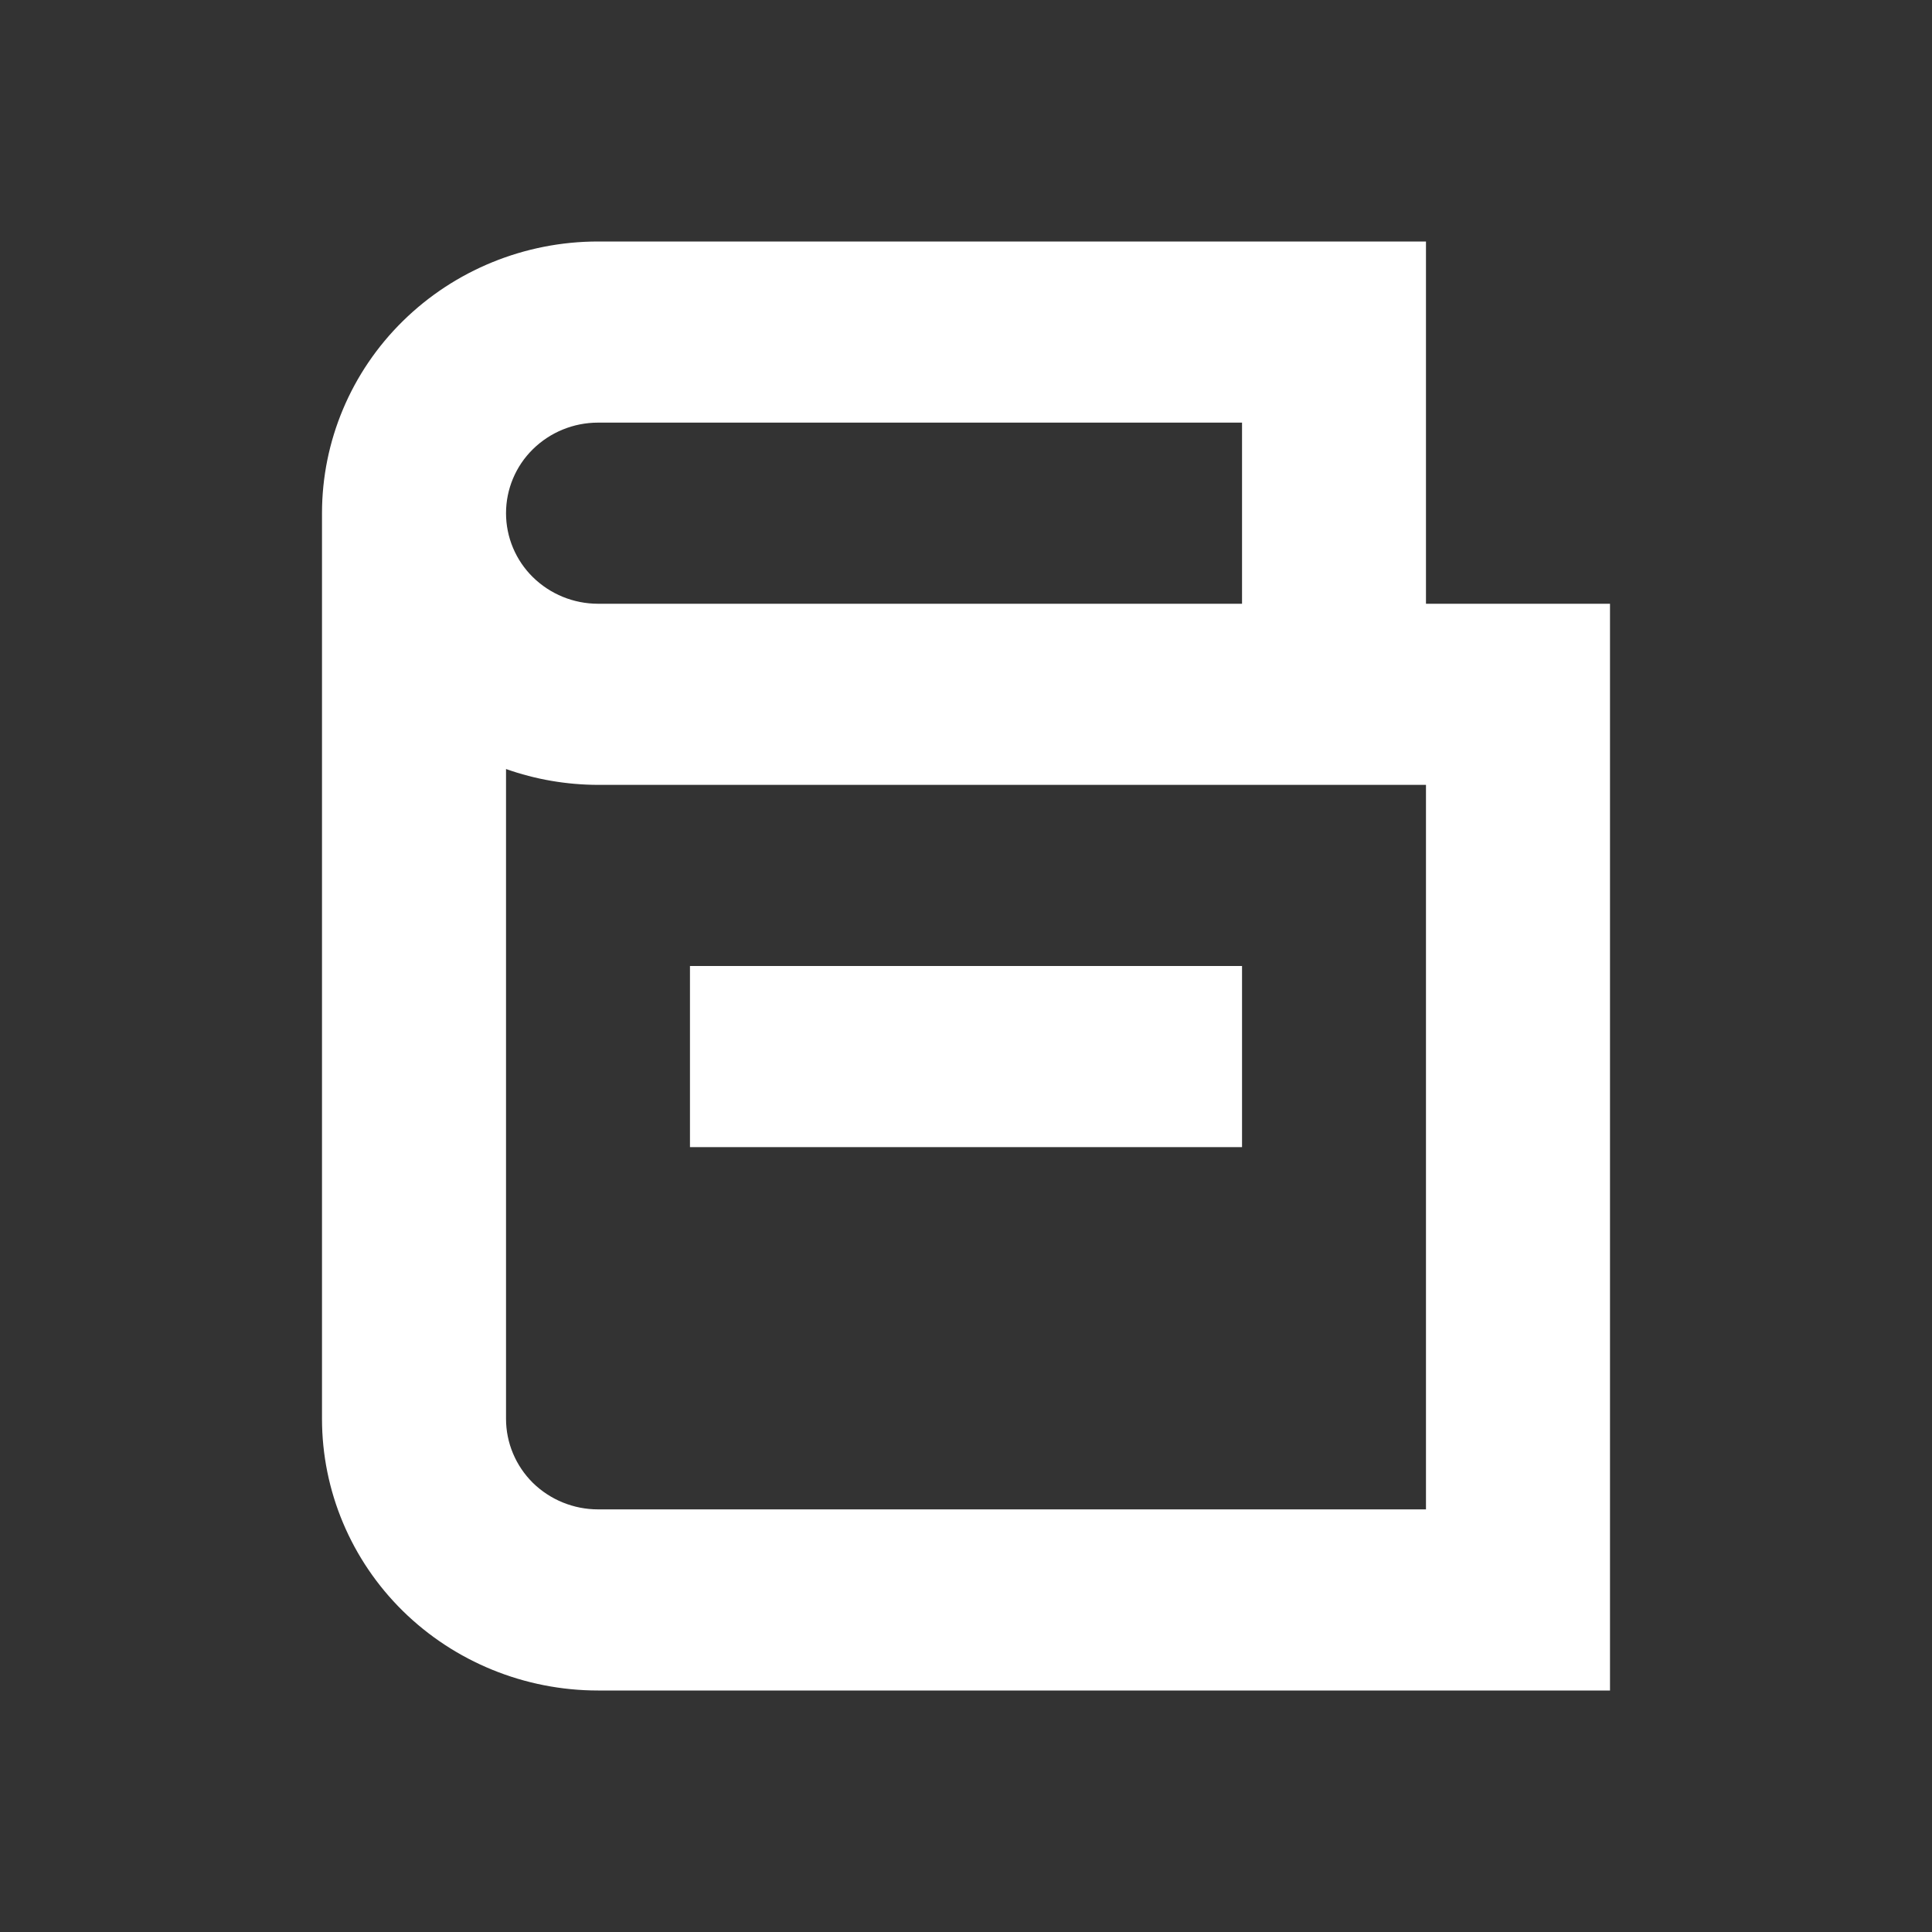 <svg width="24" height="24" viewBox="0 0 24 24" fill="none" xmlns="http://www.w3.org/2000/svg">
<rect x="0" y="0" width="24" height="24" fill="#333333" stroke="none"/>
<path d="M7.429 3C6.519 3 5.647 3.356 5.004 3.989C4.361 4.621 4 5.48 4 6.375V17.625C4 18.52 4.361 19.379 5.004 20.012C5.647 20.644 6.519 21 7.429 21H20V7.5H17.714V3H7.429ZM7.429 5.25H15.429V7.5H7.429C7.125 7.5 6.835 7.381 6.62 7.17C6.406 6.96 6.286 6.673 6.286 6.375C6.286 6.077 6.406 5.79 6.62 5.58C6.835 5.369 7.125 5.25 7.429 5.25ZM17.714 18.75H7.429C7.125 18.75 6.835 18.631 6.62 18.421C6.406 18.209 6.286 17.923 6.286 17.625V9.553C6.652 9.683 7.039 9.749 7.429 9.75H17.714V18.75Z" fill="white"/>
<path d="M15.429 12H8.571V14.25H15.429V12Z" fill="white"/>
</svg>

